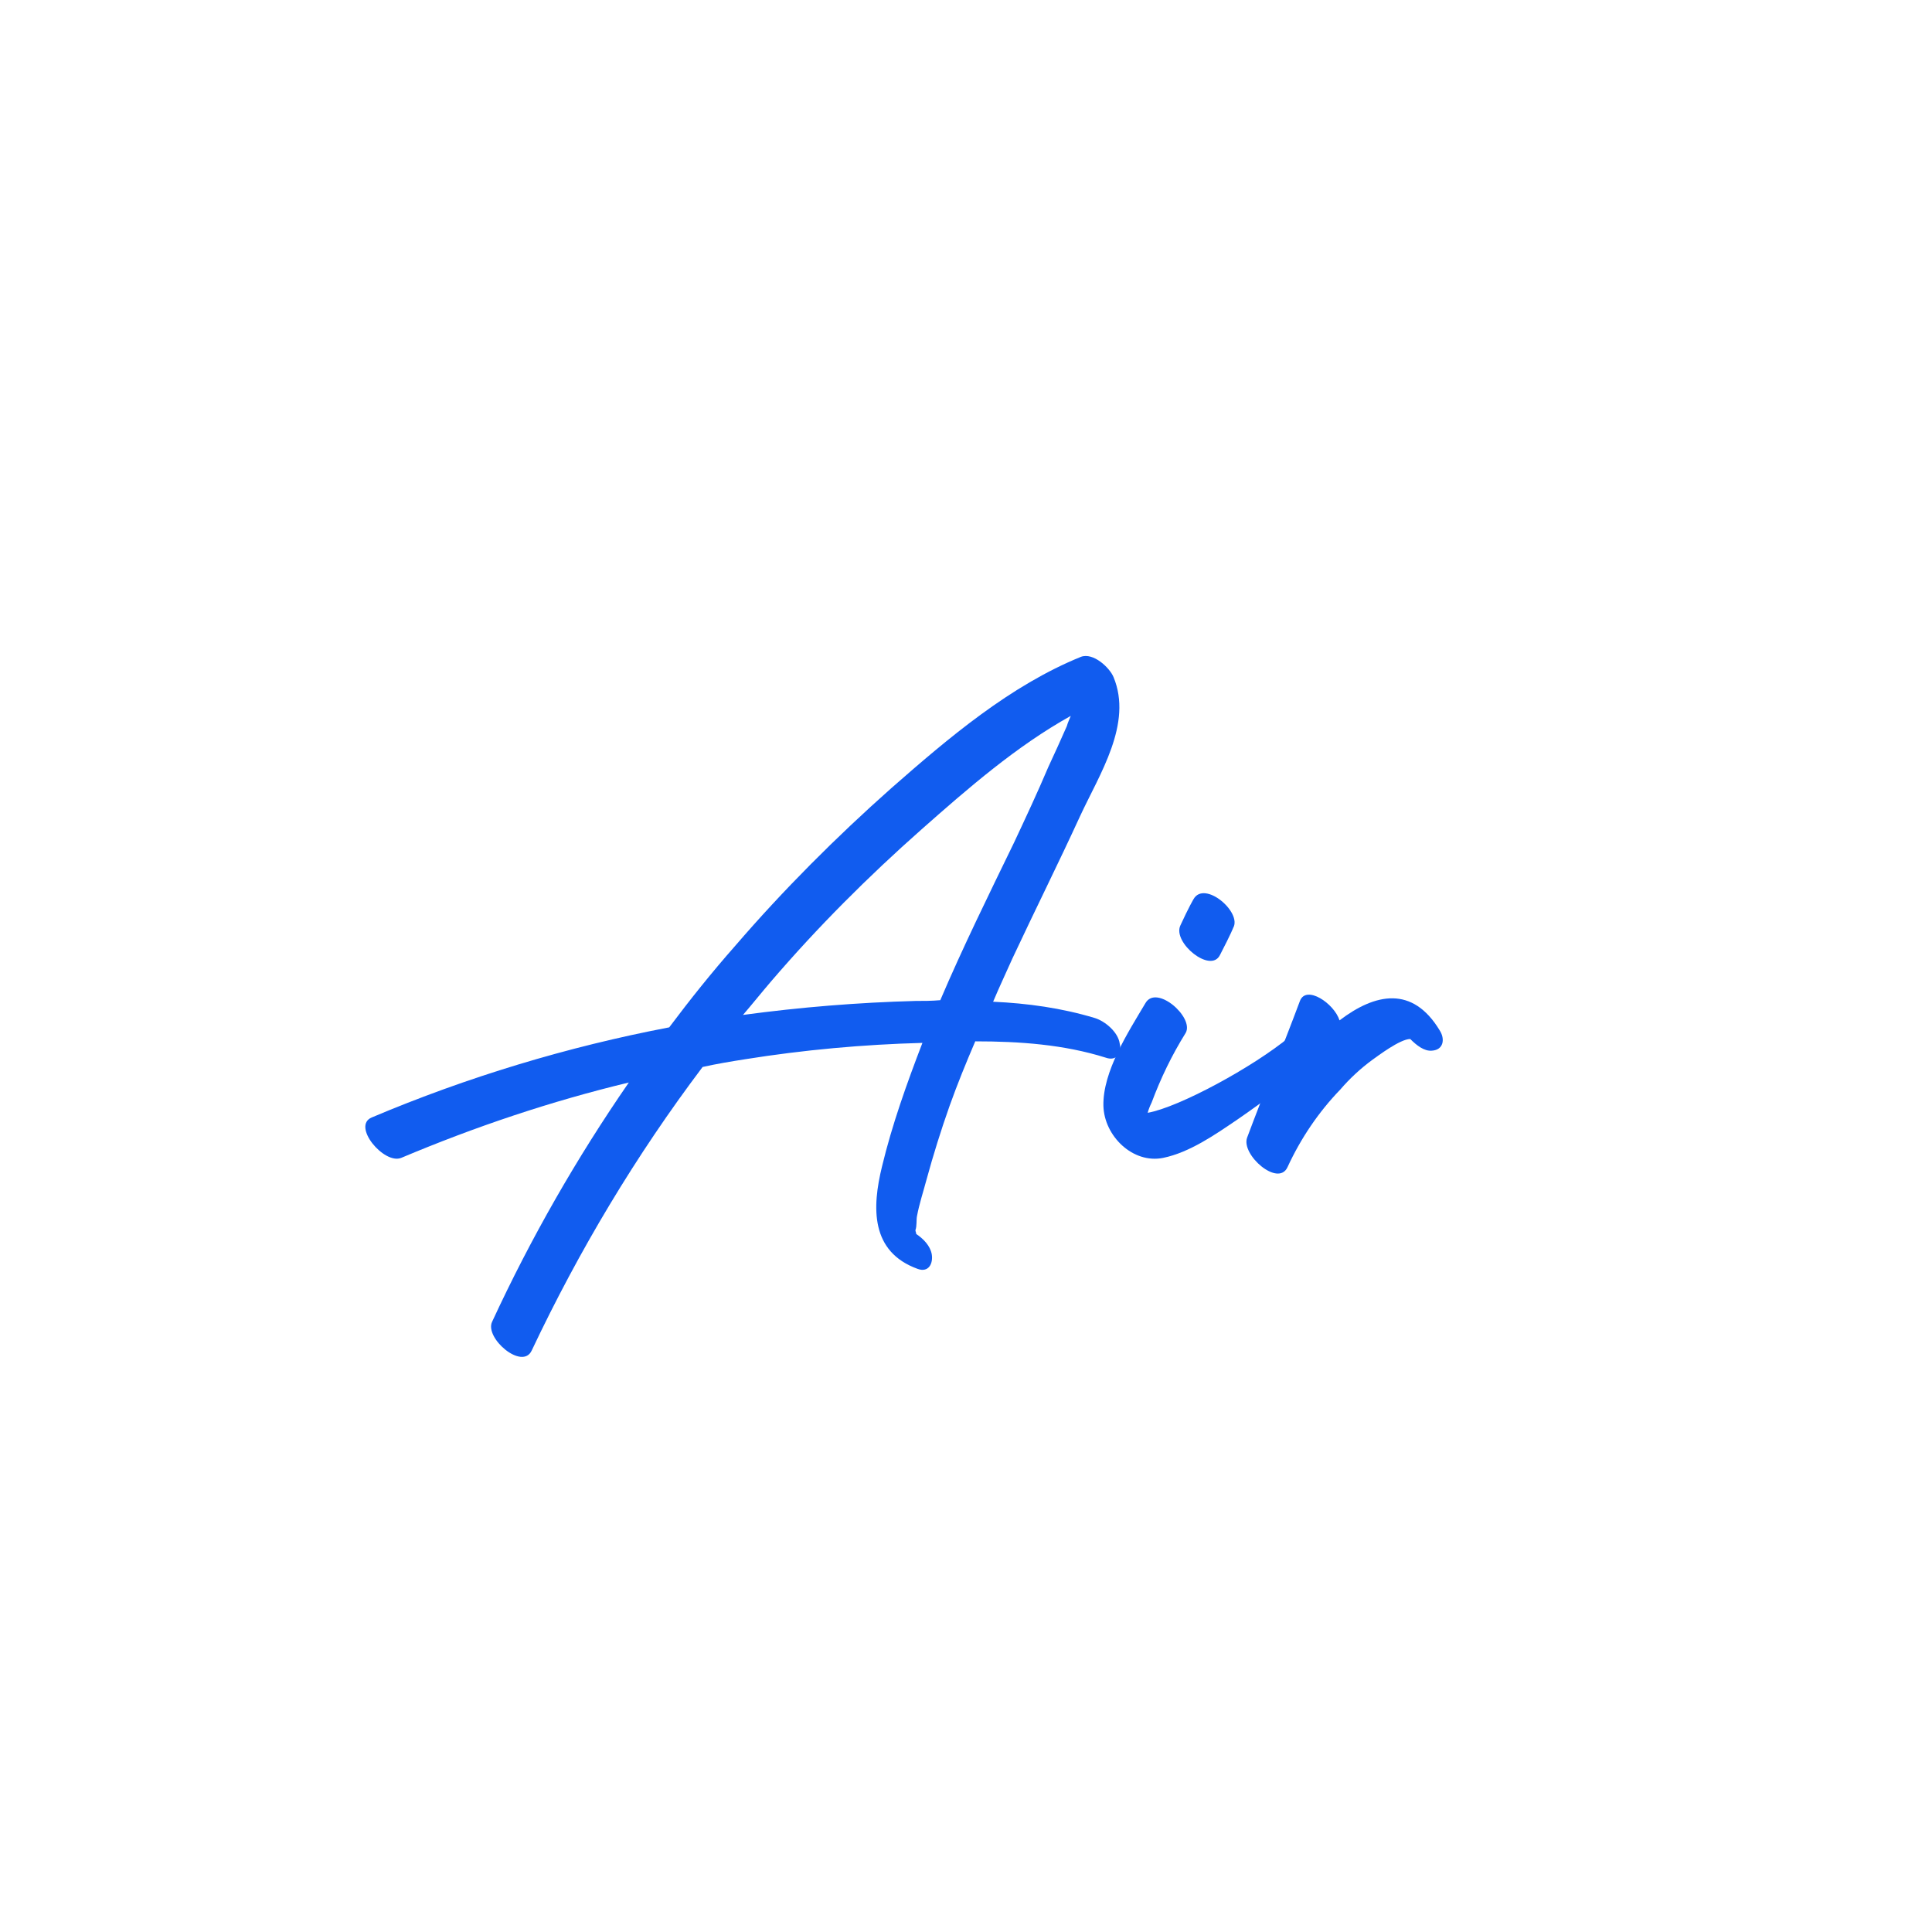 <svg xmlns="http://www.w3.org/2000/svg" xmlns:xlink="http://www.w3.org/1999/xlink" width="500" zoomAndPan="magnify" viewBox="0 0 375 375" height="500" preserveAspectRatio="xMidYMid meet" version="1.0"><defs><g/></defs><rect x="-37.5" width="450" fill="#ffffff" y="-37.5" height="450" fill-opacity="1"/><rect x="-37.5" width="450" fill="#ffffff" y="-37.5" height="450" fill-opacity="1"/><rect x="-37.5" width="450" fill="#ffffff" y="-37.5" height="450" fill-opacity="1"/><g fill="#115cef" fill-opacity="1"><g transform="translate(66.569, 219.764)"><g><path d="M 150.77 -17.188 C 150.469 -19.449 147.906 -21.559 145.945 -22.164 C 139.461 -24.121 132.828 -25.027 126.195 -25.328 C 127.398 -28.195 128.758 -31.059 129.961 -33.773 C 134.336 -43.121 138.859 -52.168 143.078 -61.363 C 146.848 -69.504 153.332 -79.305 149.562 -88.352 C 148.809 -90.16 145.645 -93.176 143.23 -92.27 C 129.512 -86.691 117.602 -76.59 106.441 -66.789 C 95.738 -57.293 85.484 -47.039 76.137 -36.184 C 71.617 -31.059 67.395 -25.781 63.324 -20.355 C 43.57 -16.586 24.121 -10.703 5.578 -2.863 C 1.66 -1.207 7.992 6.332 11.309 4.977 C 25.629 -1.055 40.406 -6.031 55.484 -9.648 C 45.383 4.977 36.484 20.504 28.949 36.789 C 27.441 39.953 34.828 46.285 36.637 42.367 C 45.832 22.918 56.84 4.523 69.805 -12.664 C 72.52 -13.27 75.234 -13.719 78.098 -14.172 C 89.406 -15.98 101.016 -17.035 112.473 -17.34 C 109.457 -9.5 106.594 -1.508 104.633 6.633 C 102.672 14.625 102.371 23.219 111.57 26.535 C 113.68 27.289 114.586 25.48 114.281 23.672 C 113.98 22.012 112.625 20.656 111.266 19.75 C 111.266 19.449 111.117 19.297 111.117 18.996 C 111.418 18.242 111.266 17.035 111.418 16.281 C 111.871 13.871 112.625 11.609 113.227 9.348 C 114.586 4.371 116.094 -0.453 117.75 -5.125 C 119.258 -9.348 120.918 -13.418 122.727 -17.641 C 131.32 -17.641 139.914 -17.035 148.055 -14.473 C 150.164 -13.719 151.223 -15.379 150.77 -17.188 Z M 115.941 -25.629 C 114.281 -25.48 112.625 -25.48 111.117 -25.48 C 99.961 -25.18 88.805 -24.273 77.645 -22.766 C 79.457 -24.875 81.266 -27.137 83.074 -29.25 C 92.121 -39.805 101.918 -49.602 112.324 -58.801 C 121.367 -66.789 130.715 -74.934 141.27 -80.812 C 140.969 -80.059 140.668 -79.457 140.516 -78.852 C 139.309 -76.137 138.105 -73.426 136.898 -70.863 C 134.789 -65.887 132.527 -61.062 130.266 -56.238 C 125.289 -45.984 120.312 -35.883 115.941 -25.629 Z M 115.941 -25.629 "/></g></g></g><g fill="#115cef" fill-opacity="1"><g transform="translate(222.011, 219.764)"><g><path d="M 28.344 -18.543 C 21.258 -12.664 6.785 -4.824 0.754 -3.77 C 0.906 -4.371 1.207 -5.125 1.508 -5.73 C 3.316 -10.555 5.426 -14.926 8.141 -19.297 C 9.801 -22.312 2.414 -28.797 0.301 -25.027 C -3.016 -19.449 -7.992 -11.762 -7.84 -5.125 C -7.688 0.754 -2.109 6.18 3.77 4.977 C 8.895 3.922 13.871 0.453 18.094 -2.414 C 23.371 -6.031 28.496 -9.949 33.473 -14.172 C 36.184 -16.434 31.359 -21.109 28.344 -18.543 Z M 14.773 -34.375 C 17.035 -38.746 17.34 -39.652 17.34 -39.652 C 19.148 -42.668 11.762 -49 9.648 -45.23 C 9.648 -45.23 8.746 -43.723 7.086 -40.105 C 5.578 -36.789 12.965 -30.758 14.773 -34.375 Z M 14.773 -34.375 "/></g></g></g><g fill="#115cef" fill-opacity="1"><g transform="translate(251.562, 219.764)"><g><path d="M 27.891 -19.75 C 22.617 -28.496 15.379 -26.988 8.441 -21.711 C 7.387 -25.027 1.961 -28.645 0.754 -25.48 C -2.562 -16.586 -6.18 -7.84 -9.5 1.055 C -10.703 4.371 -3.469 10.703 -1.66 6.785 C 0.906 1.207 4.371 -3.922 8.594 -8.293 C 10.402 -10.402 12.516 -12.363 14.773 -14.023 C 15.832 -14.773 20.203 -18.094 22.164 -18.094 C 23.371 -16.887 24.875 -15.68 26.383 -15.832 C 28.645 -15.98 28.949 -18.094 27.891 -19.75 Z M 27.891 -19.75 "/></g></g></g></svg>